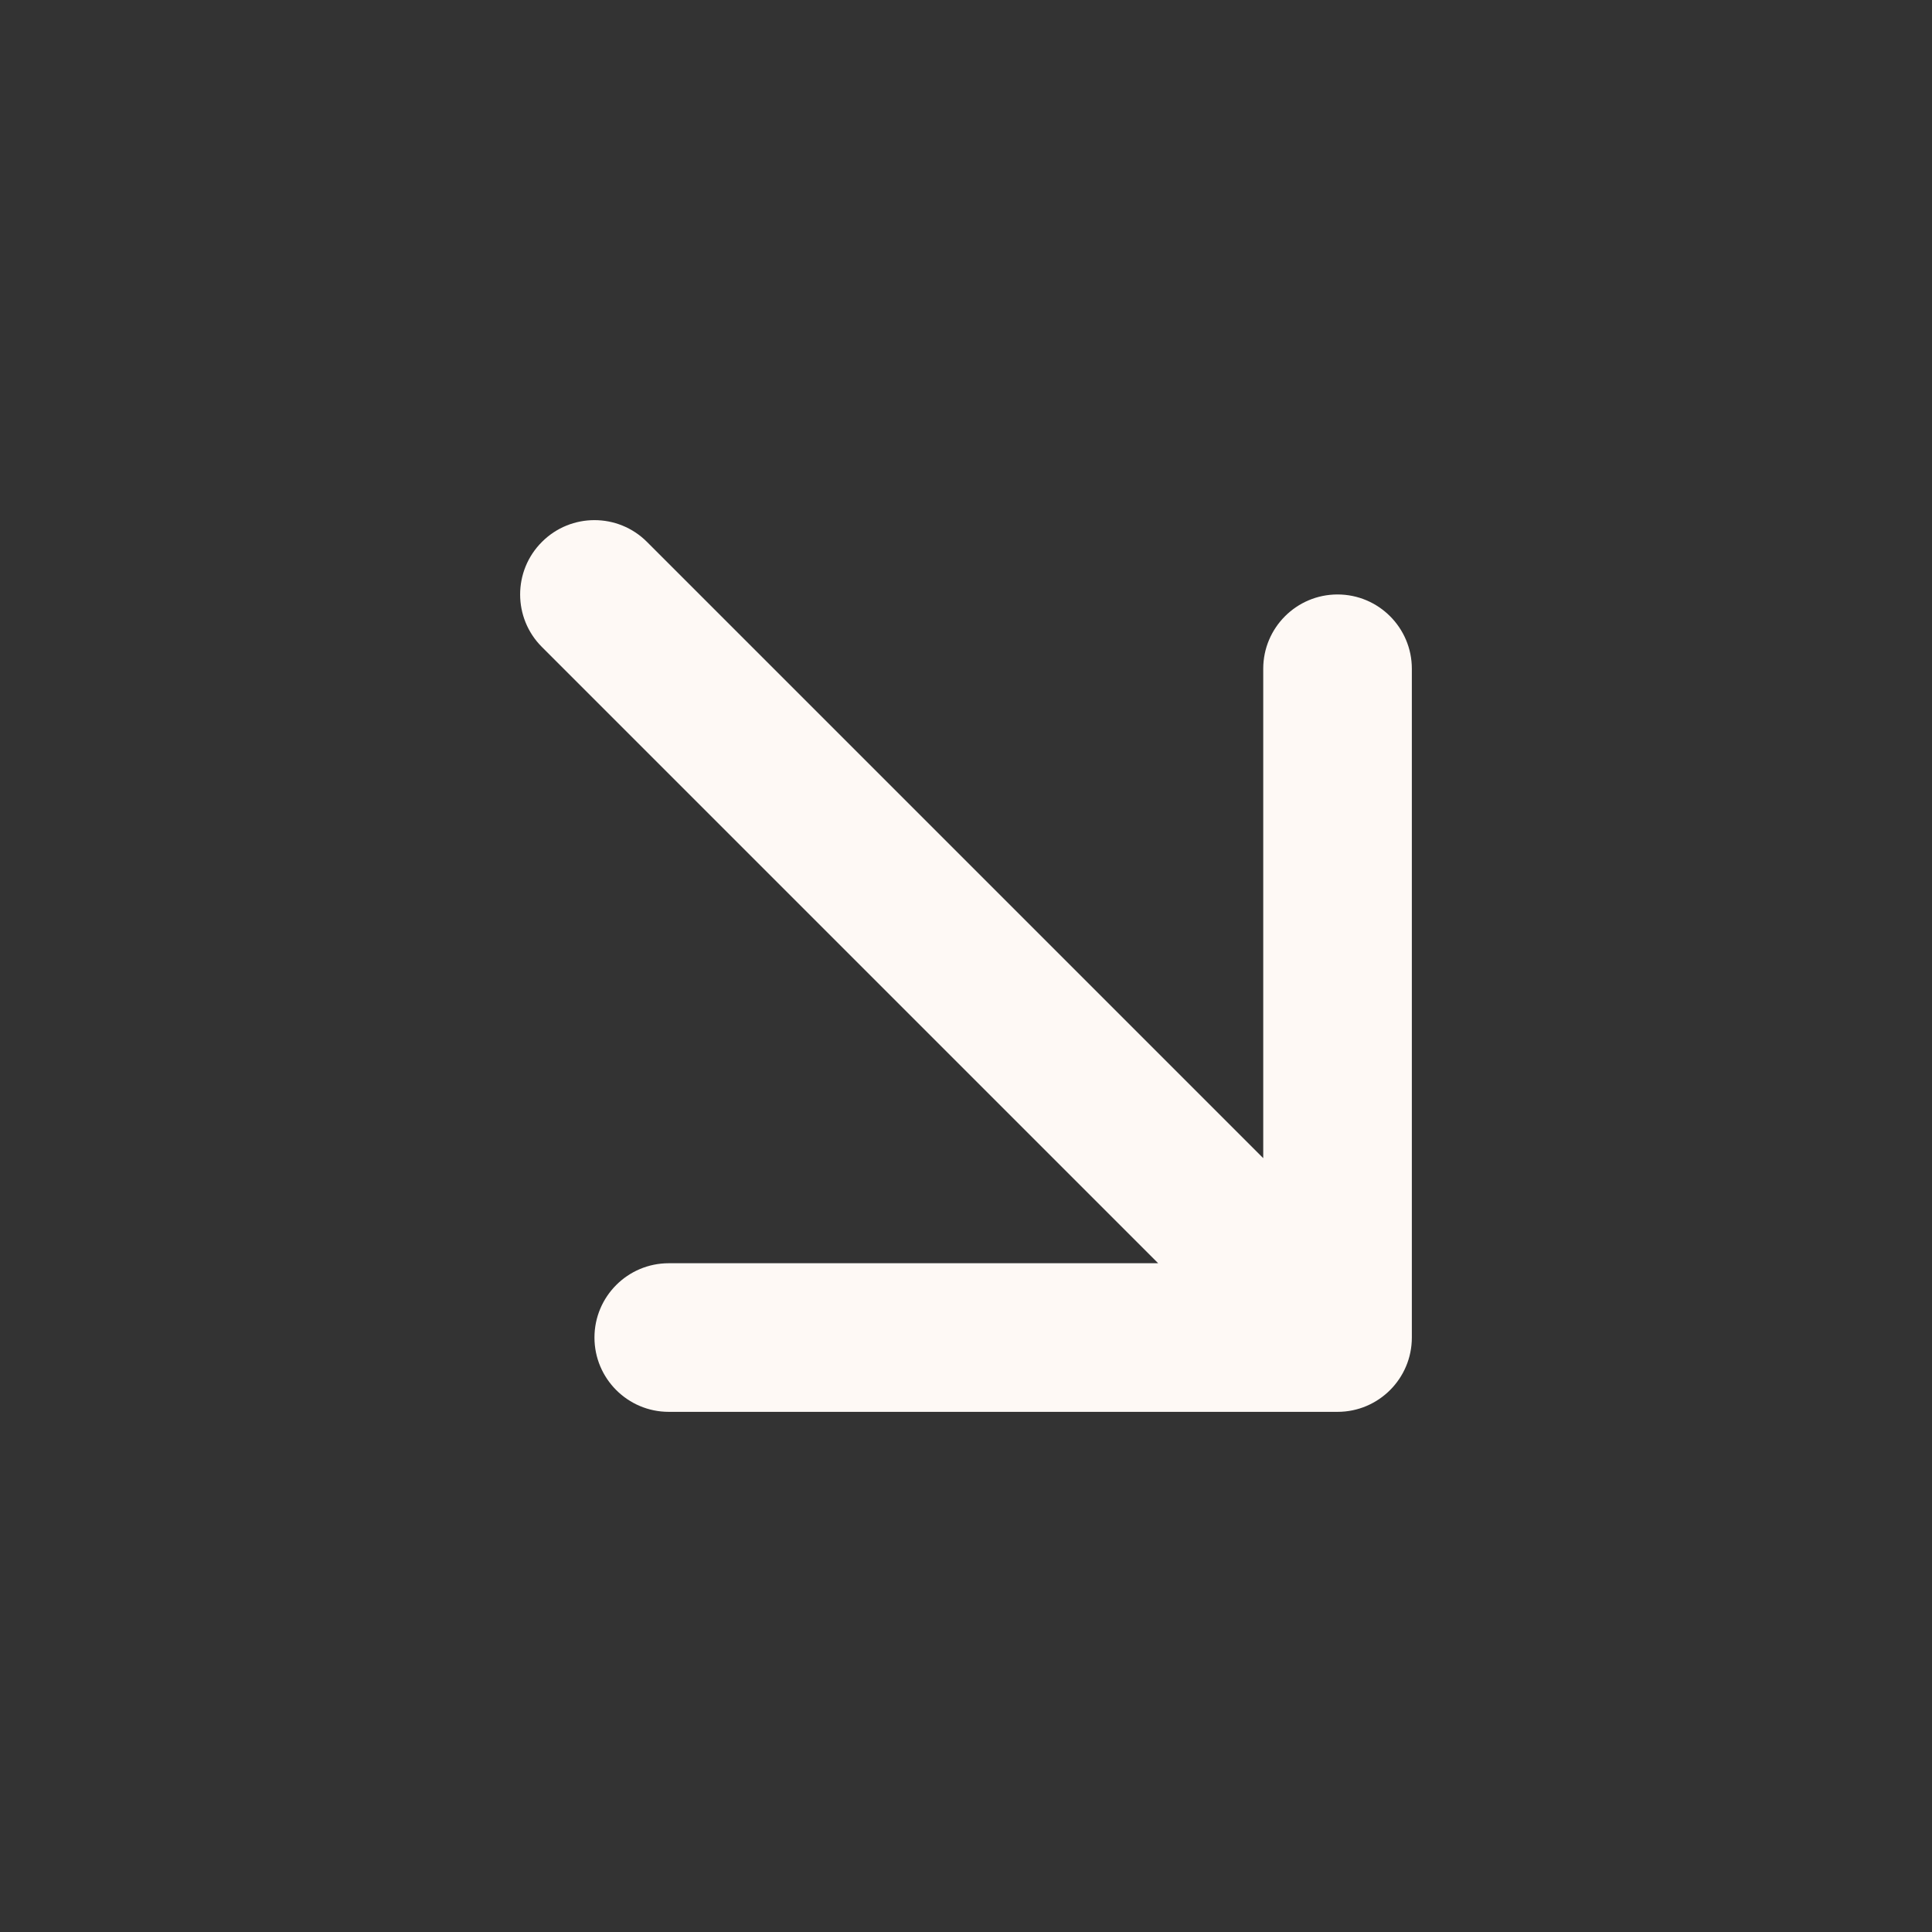 <?xml version="1.0" encoding="UTF-8"?> <svg xmlns="http://www.w3.org/2000/svg" width="26" height="26" viewBox="0 0 26 26" fill="none"><rect x="0" y="0" width="26" height="26" fill="#333333" stroke="none"/><path d="M8.707 7.293C8.317 6.902 7.683 6.902 7.293 7.293C6.902 7.683 6.902 8.317 7.293 8.707L8.707 7.293ZM18 19C18.552 19 19 18.552 19 18V9C19 8.448 18.552 8 18 8C17.448 8 17 8.448 17 9V17H9C8.448 17 8 17.448 8 18C8 18.552 8.448 19 9 19H18ZM7.293 8.707L17.293 18.707L18.707 17.293L8.707 7.293L7.293 8.707Z" fill="#FEF9F5"></path></svg> 
